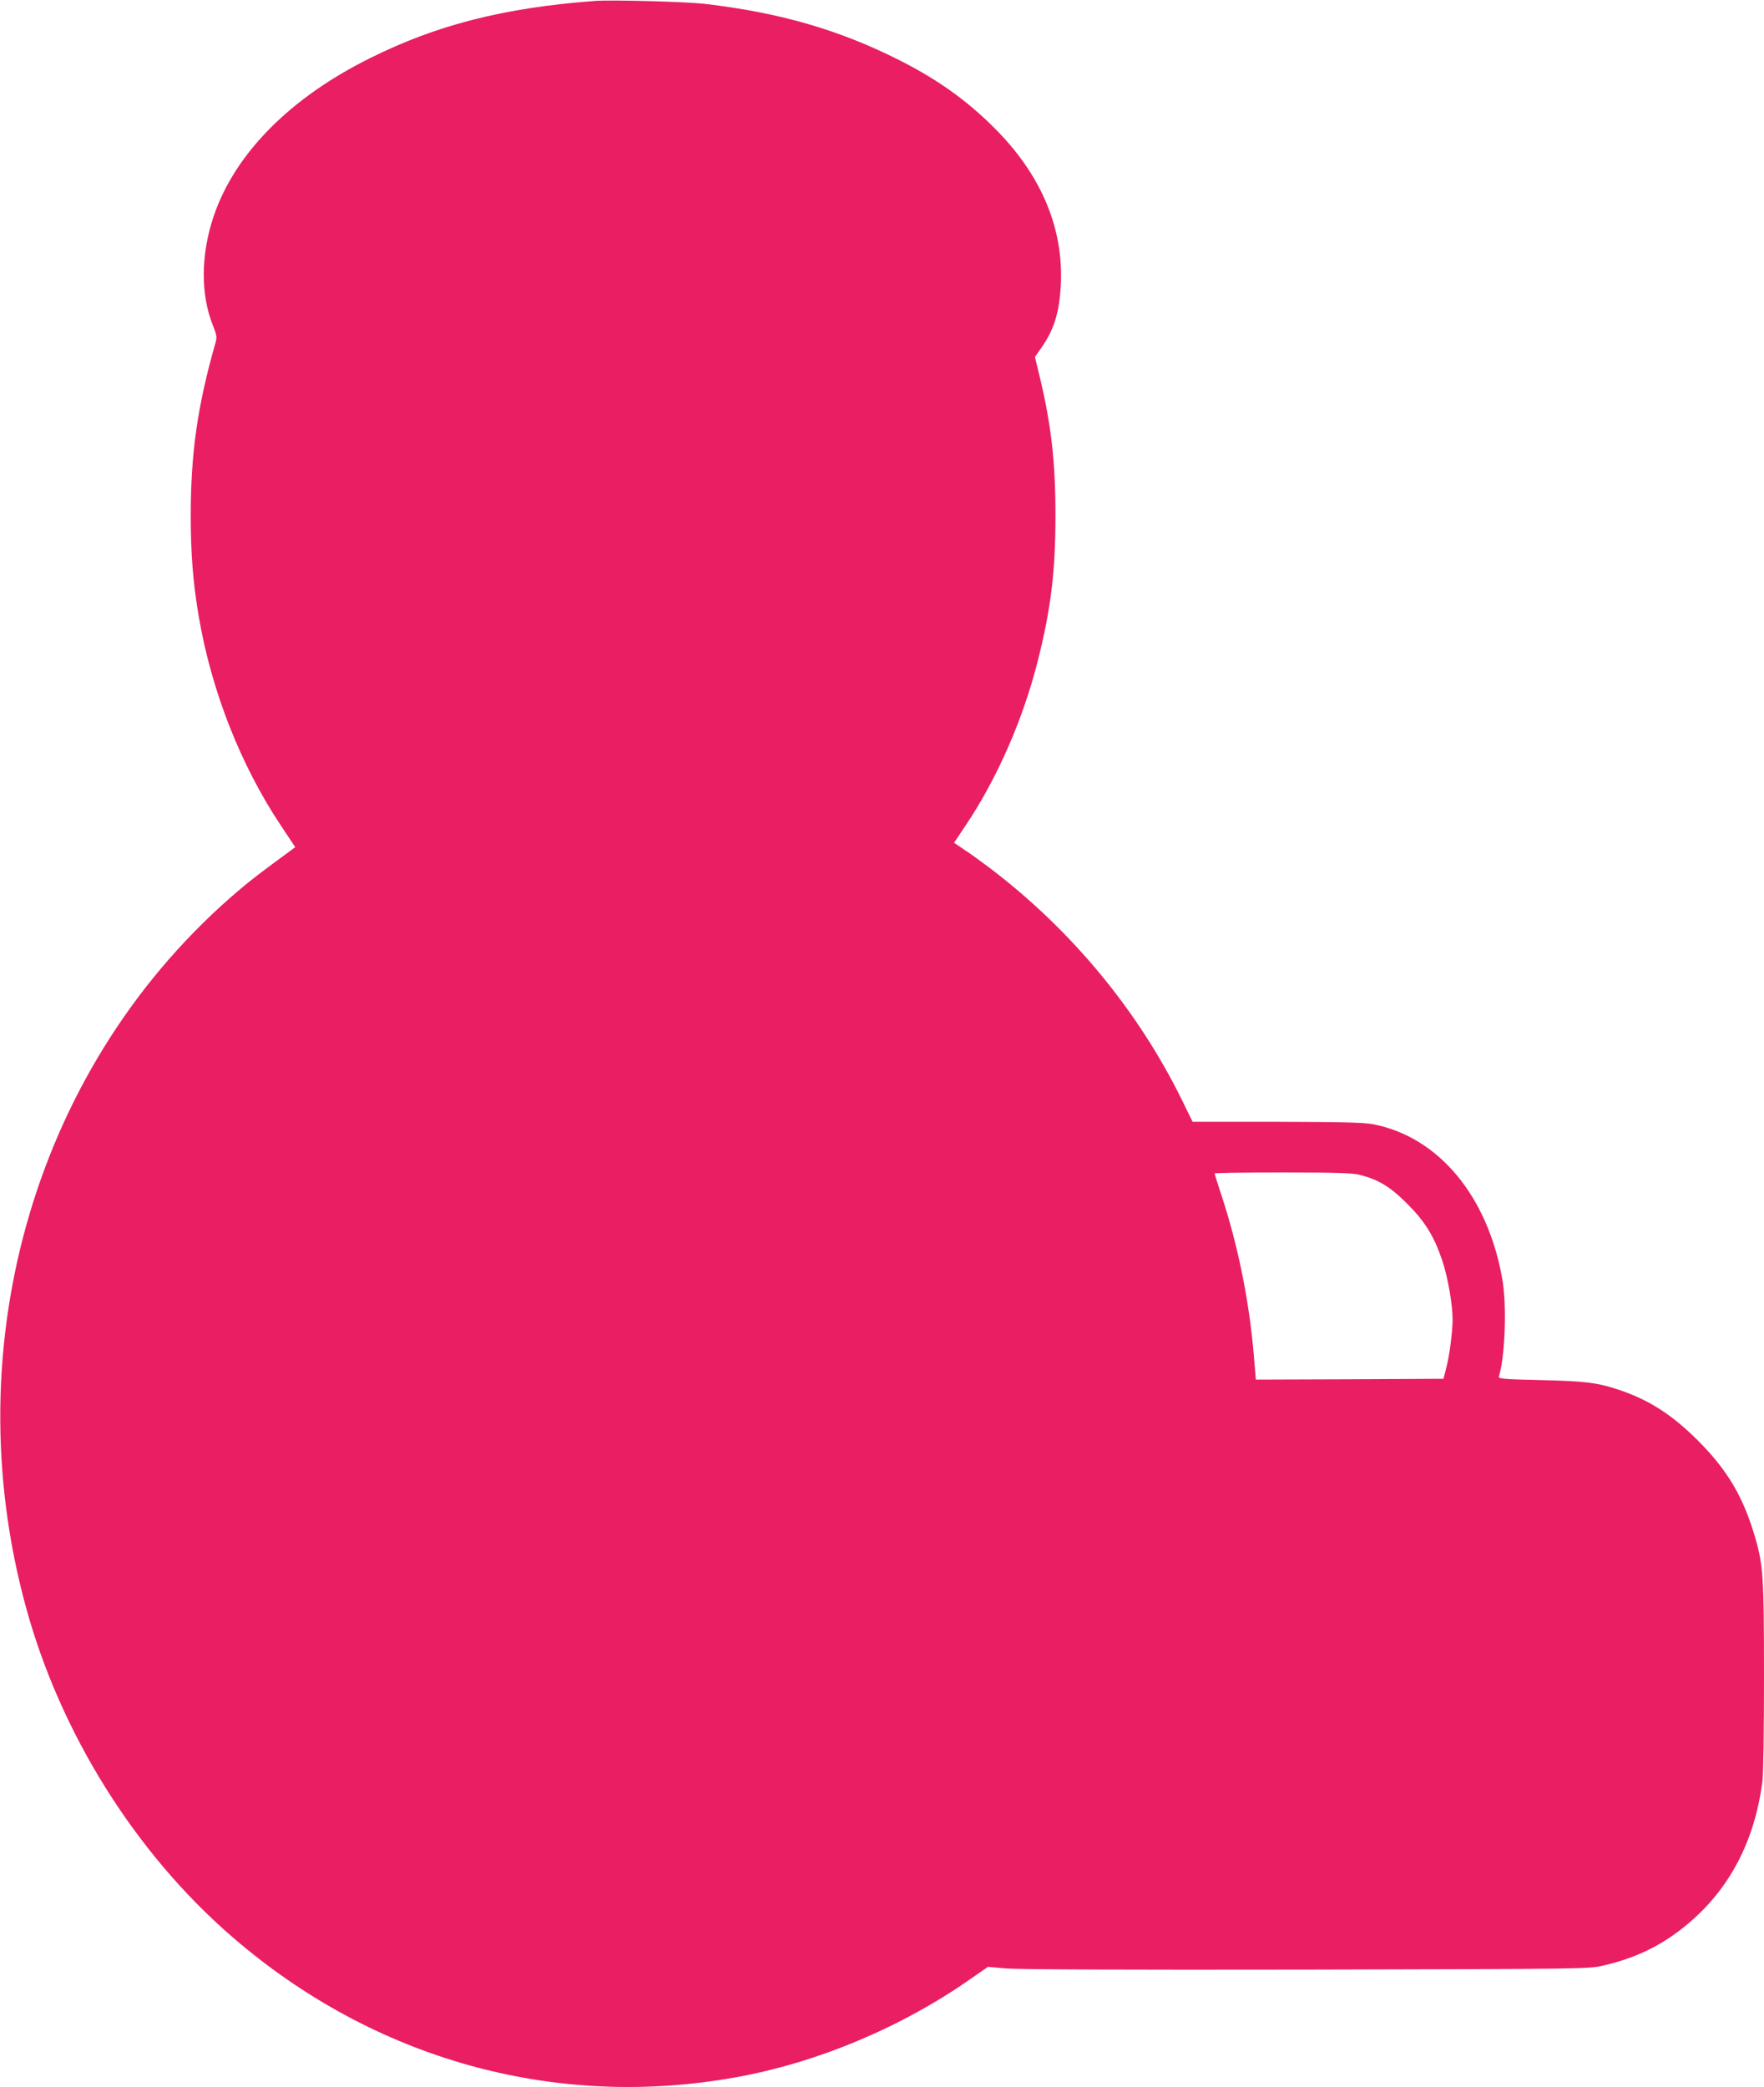 <?xml version="1.0" standalone="no"?>
<!DOCTYPE svg PUBLIC "-//W3C//DTD SVG 20010904//EN"
 "http://www.w3.org/TR/2001/REC-SVG-20010904/DTD/svg10.dtd">
<svg version="1.0" xmlns="http://www.w3.org/2000/svg"
 width="1082pt" height="1280pt" viewBox="0 0 1082 1280"
 preserveAspectRatio="xMidYMid meet">
<g transform="translate(0,1280) scale(0.1,-0.1)"
fill="#e91e63" stroke="none">
<path d="M3645 12794 c-555 -42 -967 -147 -1374 -350 -493 -244 -832 -588
-961 -972 -79 -236 -80 -478 -4 -668 24 -61 26 -72 15 -109 -109 -382 -151
-673 -151 -1055 0 -238 14 -417 50 -625 77 -450 255 -904 498 -1270 l93 -140
-23 -17 c-192 -141 -246 -182 -320 -245 -1239 -1048 -1753 -2775 -1309 -4398
211 -773 670 -1507 1264 -2021 868 -752 1977 -1062 3087 -863 504 90 1025 309
1452 610 l98 68 112 -10 c73 -6 727 -9 1843 -7 1719 4 1731 4 1820 25 220 51
389 139 552 285 235 211 377 493 423 841 6 46 10 311 10 645 0 611 -5 684 -54
853 -73 251 -171 416 -355 599 -156 155 -296 245 -477 306 -137 46 -205 54
-482 61 -234 5 -262 8 -258 22 38 123 49 437 21 596 -89 511 -392 874 -793
951 -57 11 -190 14 -590 15 l-517 0 -62 127 c-272 556 -684 1053 -1188 1434
-55 41 -125 92 -157 112 l-56 38 71 106 c193 288 351 648 442 1007 81 320 109
550 109 895 0 325 -26 554 -95 843 l-31 128 40 57 c79 114 110 216 119 388 16
337 -113 653 -381 932 -176 182 -361 317 -604 440 -370 188 -737 294 -1197
348 -124 14 -574 26 -680 18z m4698 -7199 c113 -29 185 -73 287 -175 110 -110
165 -198 216 -348 34 -101 64 -270 64 -363 0 -76 -19 -220 -39 -298 l-17 -66
-575 -3 -576 -2 -12 145 c-28 337 -98 681 -201 992 -22 67 -40 124 -40 127 0
4 188 6 418 6 337 0 429 -3 475 -15z"/>
</g>
</svg>
